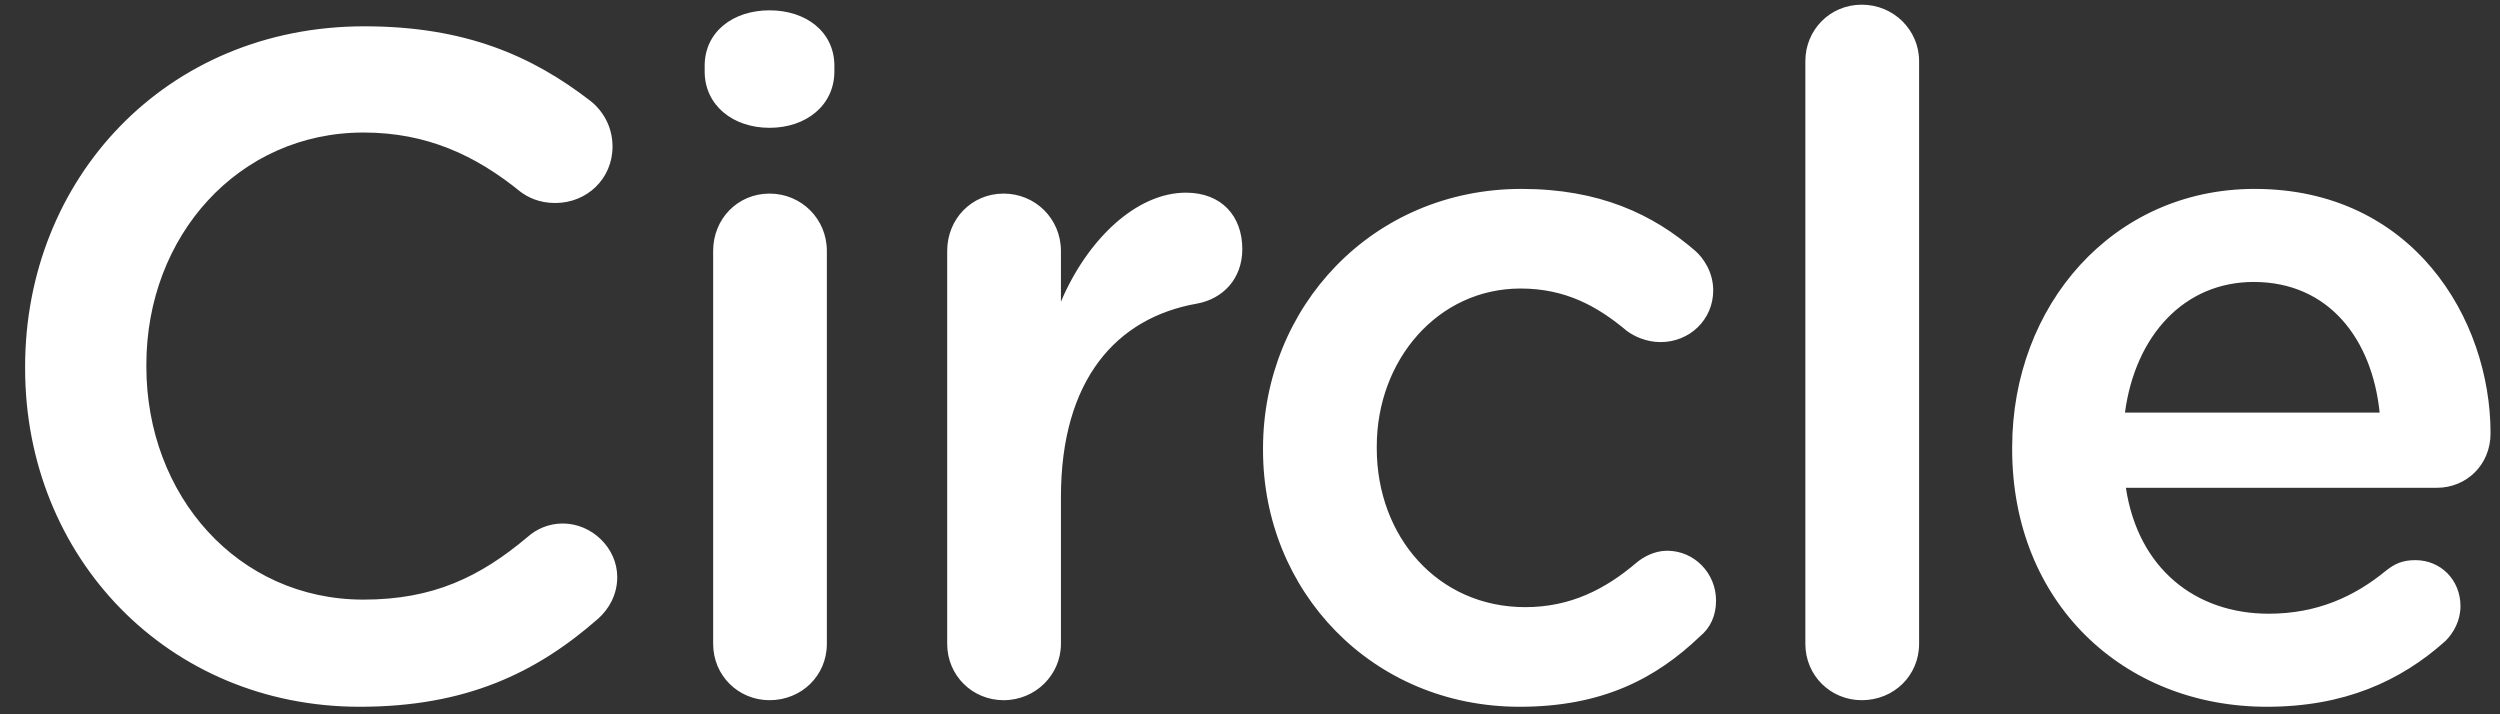 <svg width="105" height="30" viewBox="0 0 105 30" fill="none" xmlns="http://www.w3.org/2000/svg">
<rect x="0" y="0" width="105" height="30" fill="#333333" stroke="none"/>
<g clip-path="url(#clip0_29_404)">
<path d="M15.108 29.684C19.568 29.684 22.529 28.263 25.134 25.974C25.569 25.579 25.924 24.987 25.924 24.237C25.924 23.013 24.858 21.987 23.634 21.987C23.042 21.987 22.529 22.224 22.174 22.539C20.161 24.237 18.187 25.184 15.266 25.184C9.976 25.184 6.147 20.802 6.147 15.395V15.316C6.147 9.908 10.016 5.566 15.266 5.566C17.911 5.566 19.963 6.513 21.858 8.053C22.174 8.289 22.647 8.526 23.318 8.526C24.66 8.526 25.726 7.5 25.726 6.158C25.726 5.289 25.292 4.618 24.779 4.224C22.371 2.368 19.568 1.105 15.305 1.105C6.937 1.105 1.055 7.539 1.055 15.395V15.474C1.055 23.408 7.055 29.684 15.108 29.684ZM32.32 5.368C33.86 5.368 35.044 4.421 35.044 3V2.763C35.044 1.342 33.86 0.434 32.32 0.434C30.781 0.434 29.596 1.342 29.596 2.763V3C29.596 4.421 30.781 5.368 32.32 5.368ZM32.32 29.408C33.662 29.408 34.728 28.381 34.728 27.039V10.539C34.728 9.197 33.662 8.131 32.32 8.131C30.978 8.131 29.952 9.197 29.952 10.539V27.039C29.952 28.381 31.017 29.408 32.32 29.408ZM42.151 29.408C43.493 29.408 44.559 28.342 44.559 27.039V20.881C44.559 15.947 46.888 13.342 50.282 12.75C51.348 12.553 52.177 11.724 52.177 10.46C52.177 9.079 51.309 8.092 49.809 8.092C47.717 8.092 45.664 10.066 44.559 12.671V10.539C44.559 9.197 43.493 8.131 42.151 8.131C40.809 8.131 39.782 9.197 39.782 10.539V27.039C39.782 28.381 40.848 29.408 42.151 29.408ZM63.824 29.684C67.297 29.684 69.547 28.5 71.403 26.724C71.837 26.368 72.074 25.855 72.074 25.224C72.074 24.079 71.166 23.131 70.021 23.131C69.468 23.131 68.995 23.408 68.718 23.645C67.416 24.75 65.955 25.5 64.06 25.5C60.389 25.5 57.824 22.539 57.824 18.829V18.75C57.824 15.118 60.389 12.118 63.863 12.118C65.758 12.118 67.1 12.868 68.324 13.895C68.639 14.132 69.153 14.368 69.745 14.368C70.968 14.368 71.955 13.421 71.955 12.197C71.955 11.408 71.521 10.816 71.205 10.539C69.429 9 67.179 7.934 63.903 7.934C57.626 7.934 53.047 12.908 53.047 18.829V18.908C53.047 24.829 57.626 29.684 63.824 29.684ZM78.194 29.408C79.536 29.408 80.602 28.381 80.602 27.039V2.566C80.602 1.263 79.536 0.197 78.194 0.197C76.852 0.197 75.825 1.263 75.825 2.566V27.039C75.825 28.381 76.891 29.408 78.194 29.408ZM95.209 29.684C98.445 29.684 100.814 28.618 102.709 26.921C103.064 26.566 103.34 26.052 103.34 25.46C103.34 24.355 102.511 23.526 101.445 23.526C100.893 23.526 100.577 23.684 100.222 23.96C98.88 25.066 97.301 25.776 95.287 25.776C92.209 25.776 89.801 23.881 89.287 20.487H102.353C103.577 20.487 104.603 19.539 104.603 18.197C104.603 13.382 101.327 7.934 94.695 7.934C88.735 7.934 84.511 12.829 84.511 18.789V18.868C84.511 25.302 89.169 29.684 95.209 29.684ZM99.945 17.329H89.248C89.682 14.092 91.735 11.842 94.656 11.842C97.814 11.842 99.63 14.25 99.945 17.329Z" fill="white"/>
</g>
<defs>
<clipPath id="clip0_29_404">
<rect width="104.211" height="30" fill="white" transform="translate(0.705)"/>
</clipPath>
</defs>
</svg>
